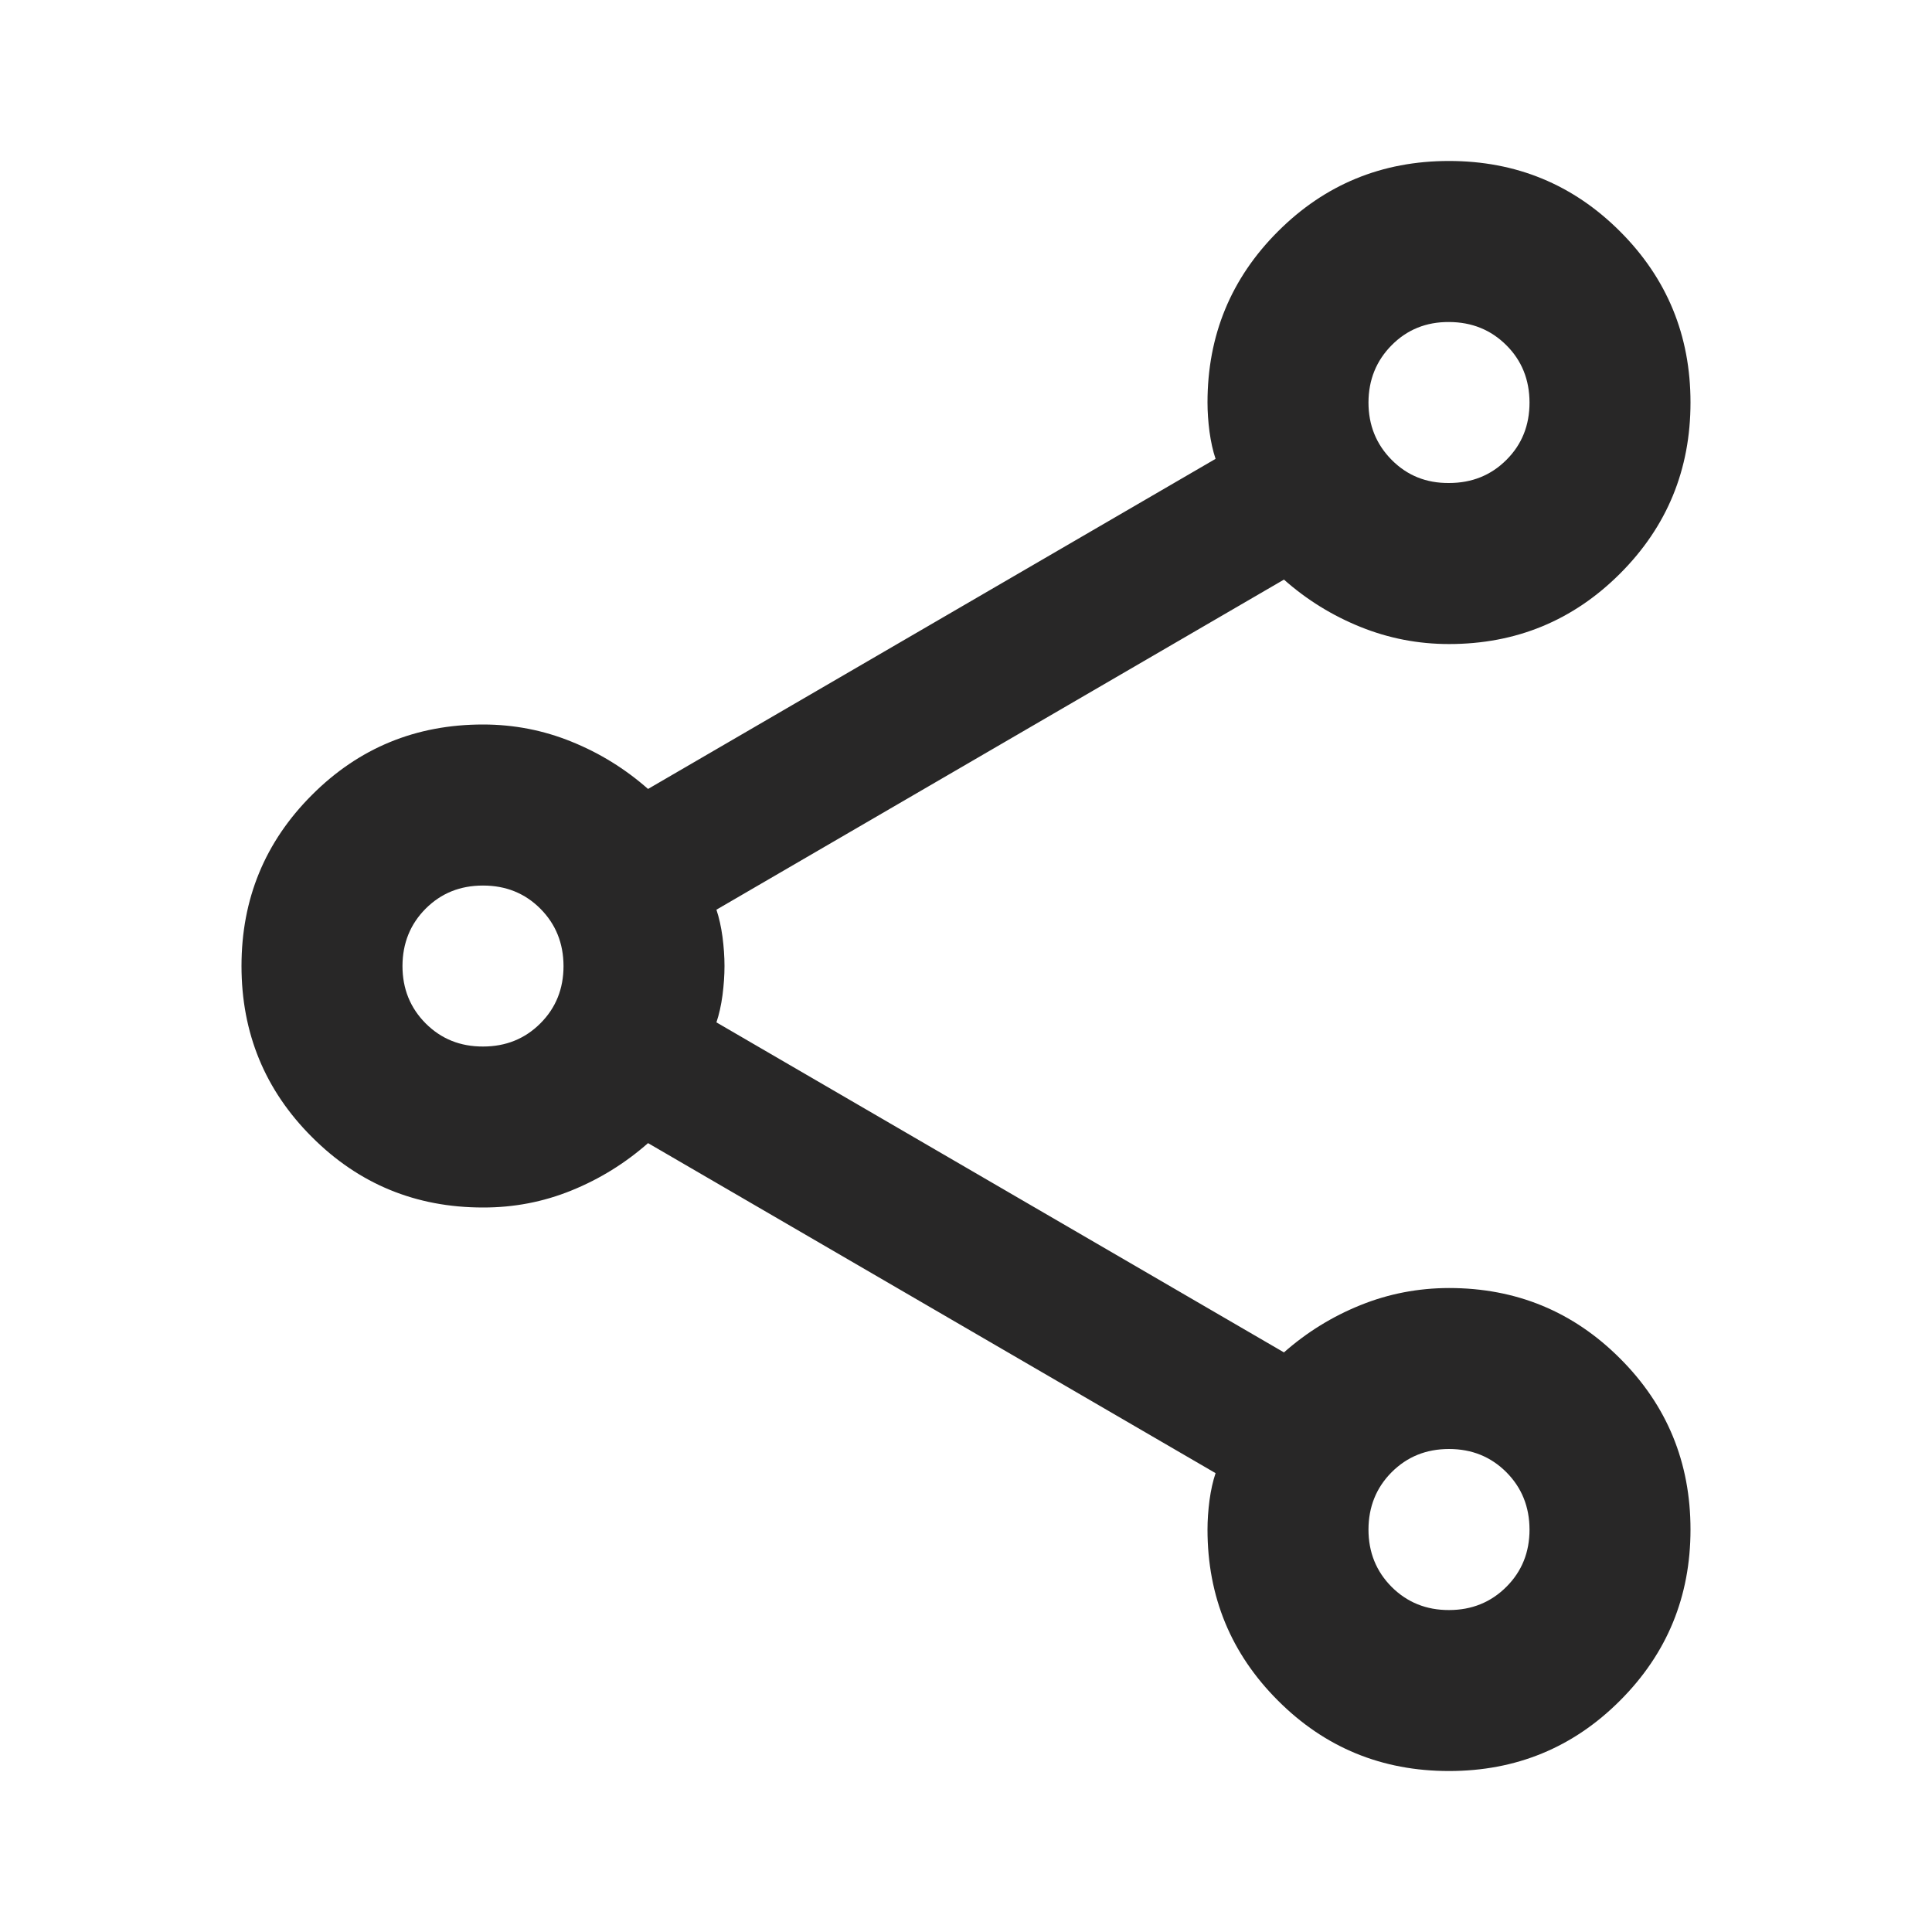 <svg width="28" height="28" viewBox="0 0 28 28" fill="none" xmlns="http://www.w3.org/2000/svg">
<g id="material-symbols:share-outline">
<path id="Vector" d="M21 25.667C20.028 25.667 19.201 25.327 18.521 24.646C17.84 23.965 17.5 23.139 17.5 22.167C17.5 22.031 17.51 21.89 17.529 21.743C17.549 21.597 17.578 21.466 17.617 21.35L9.392 16.567C9.061 16.858 8.692 17.087 8.283 17.253C7.875 17.419 7.447 17.501 7 17.5C6.028 17.5 5.201 17.16 4.521 16.479C3.84 15.799 3.5 14.972 3.5 14C3.5 13.028 3.84 12.202 4.521 11.521C5.201 10.84 6.028 10.5 7 10.5C7.447 10.5 7.875 10.583 8.283 10.749C8.692 10.914 9.061 11.143 9.392 11.434L17.617 6.65C17.578 6.534 17.549 6.402 17.529 6.257C17.51 6.112 17.5 5.97 17.5 5.833C17.5 4.861 17.84 4.035 18.521 3.354C19.201 2.674 20.028 2.333 21 2.333C21.972 2.333 22.799 2.674 23.479 3.354C24.16 4.035 24.5 4.861 24.5 5.833C24.5 6.806 24.16 7.632 23.479 8.313C22.799 8.993 21.972 9.334 21 9.334C20.553 9.334 20.125 9.251 19.717 9.086C19.308 8.921 18.939 8.693 18.608 8.4L10.383 13.184C10.422 13.3 10.451 13.432 10.471 13.578C10.49 13.724 10.5 13.865 10.5 14C10.5 14.136 10.49 14.277 10.471 14.424C10.451 14.571 10.422 14.702 10.383 14.817L18.608 19.6C18.939 19.308 19.308 19.08 19.717 18.915C20.125 18.75 20.553 18.668 21 18.667C21.972 18.667 22.799 19.007 23.479 19.688C24.16 20.368 24.5 21.195 24.5 22.167C24.5 23.139 24.16 23.965 23.479 24.646C22.799 25.327 21.972 25.667 21 25.667ZM21 7C21.331 7 21.608 6.889 21.832 6.665C22.056 6.442 22.167 6.165 22.167 5.833C22.166 5.502 22.054 5.225 21.831 5.003C21.607 4.78 21.331 4.668 21 4.667C20.669 4.665 20.393 4.777 20.169 5.003C19.946 5.228 19.834 5.505 19.833 5.833C19.833 6.162 19.945 6.439 20.169 6.665C20.394 6.892 20.671 7.003 21 7ZM7 15.167C7.331 15.167 7.608 15.055 7.832 14.831C8.056 14.607 8.167 14.33 8.167 14C8.166 13.67 8.054 13.393 7.831 13.169C7.607 12.945 7.331 12.834 7 12.834C6.669 12.834 6.393 12.945 6.169 13.169C5.946 13.393 5.834 13.67 5.833 14C5.833 14.33 5.945 14.607 6.169 14.832C6.394 15.057 6.671 15.168 7 15.167ZM21 23.334C21.331 23.334 21.608 23.221 21.832 22.997C22.056 22.773 22.167 22.497 22.167 22.167C22.166 21.837 22.054 21.56 21.831 21.336C21.607 21.112 21.331 21 21 21C20.669 21 20.393 21.112 20.169 21.336C19.946 21.56 19.834 21.837 19.833 22.167C19.833 22.497 19.945 22.774 20.169 22.999C20.394 23.223 20.671 23.335 21 23.334Z" fill="#282727"/>
</g>
</svg>
